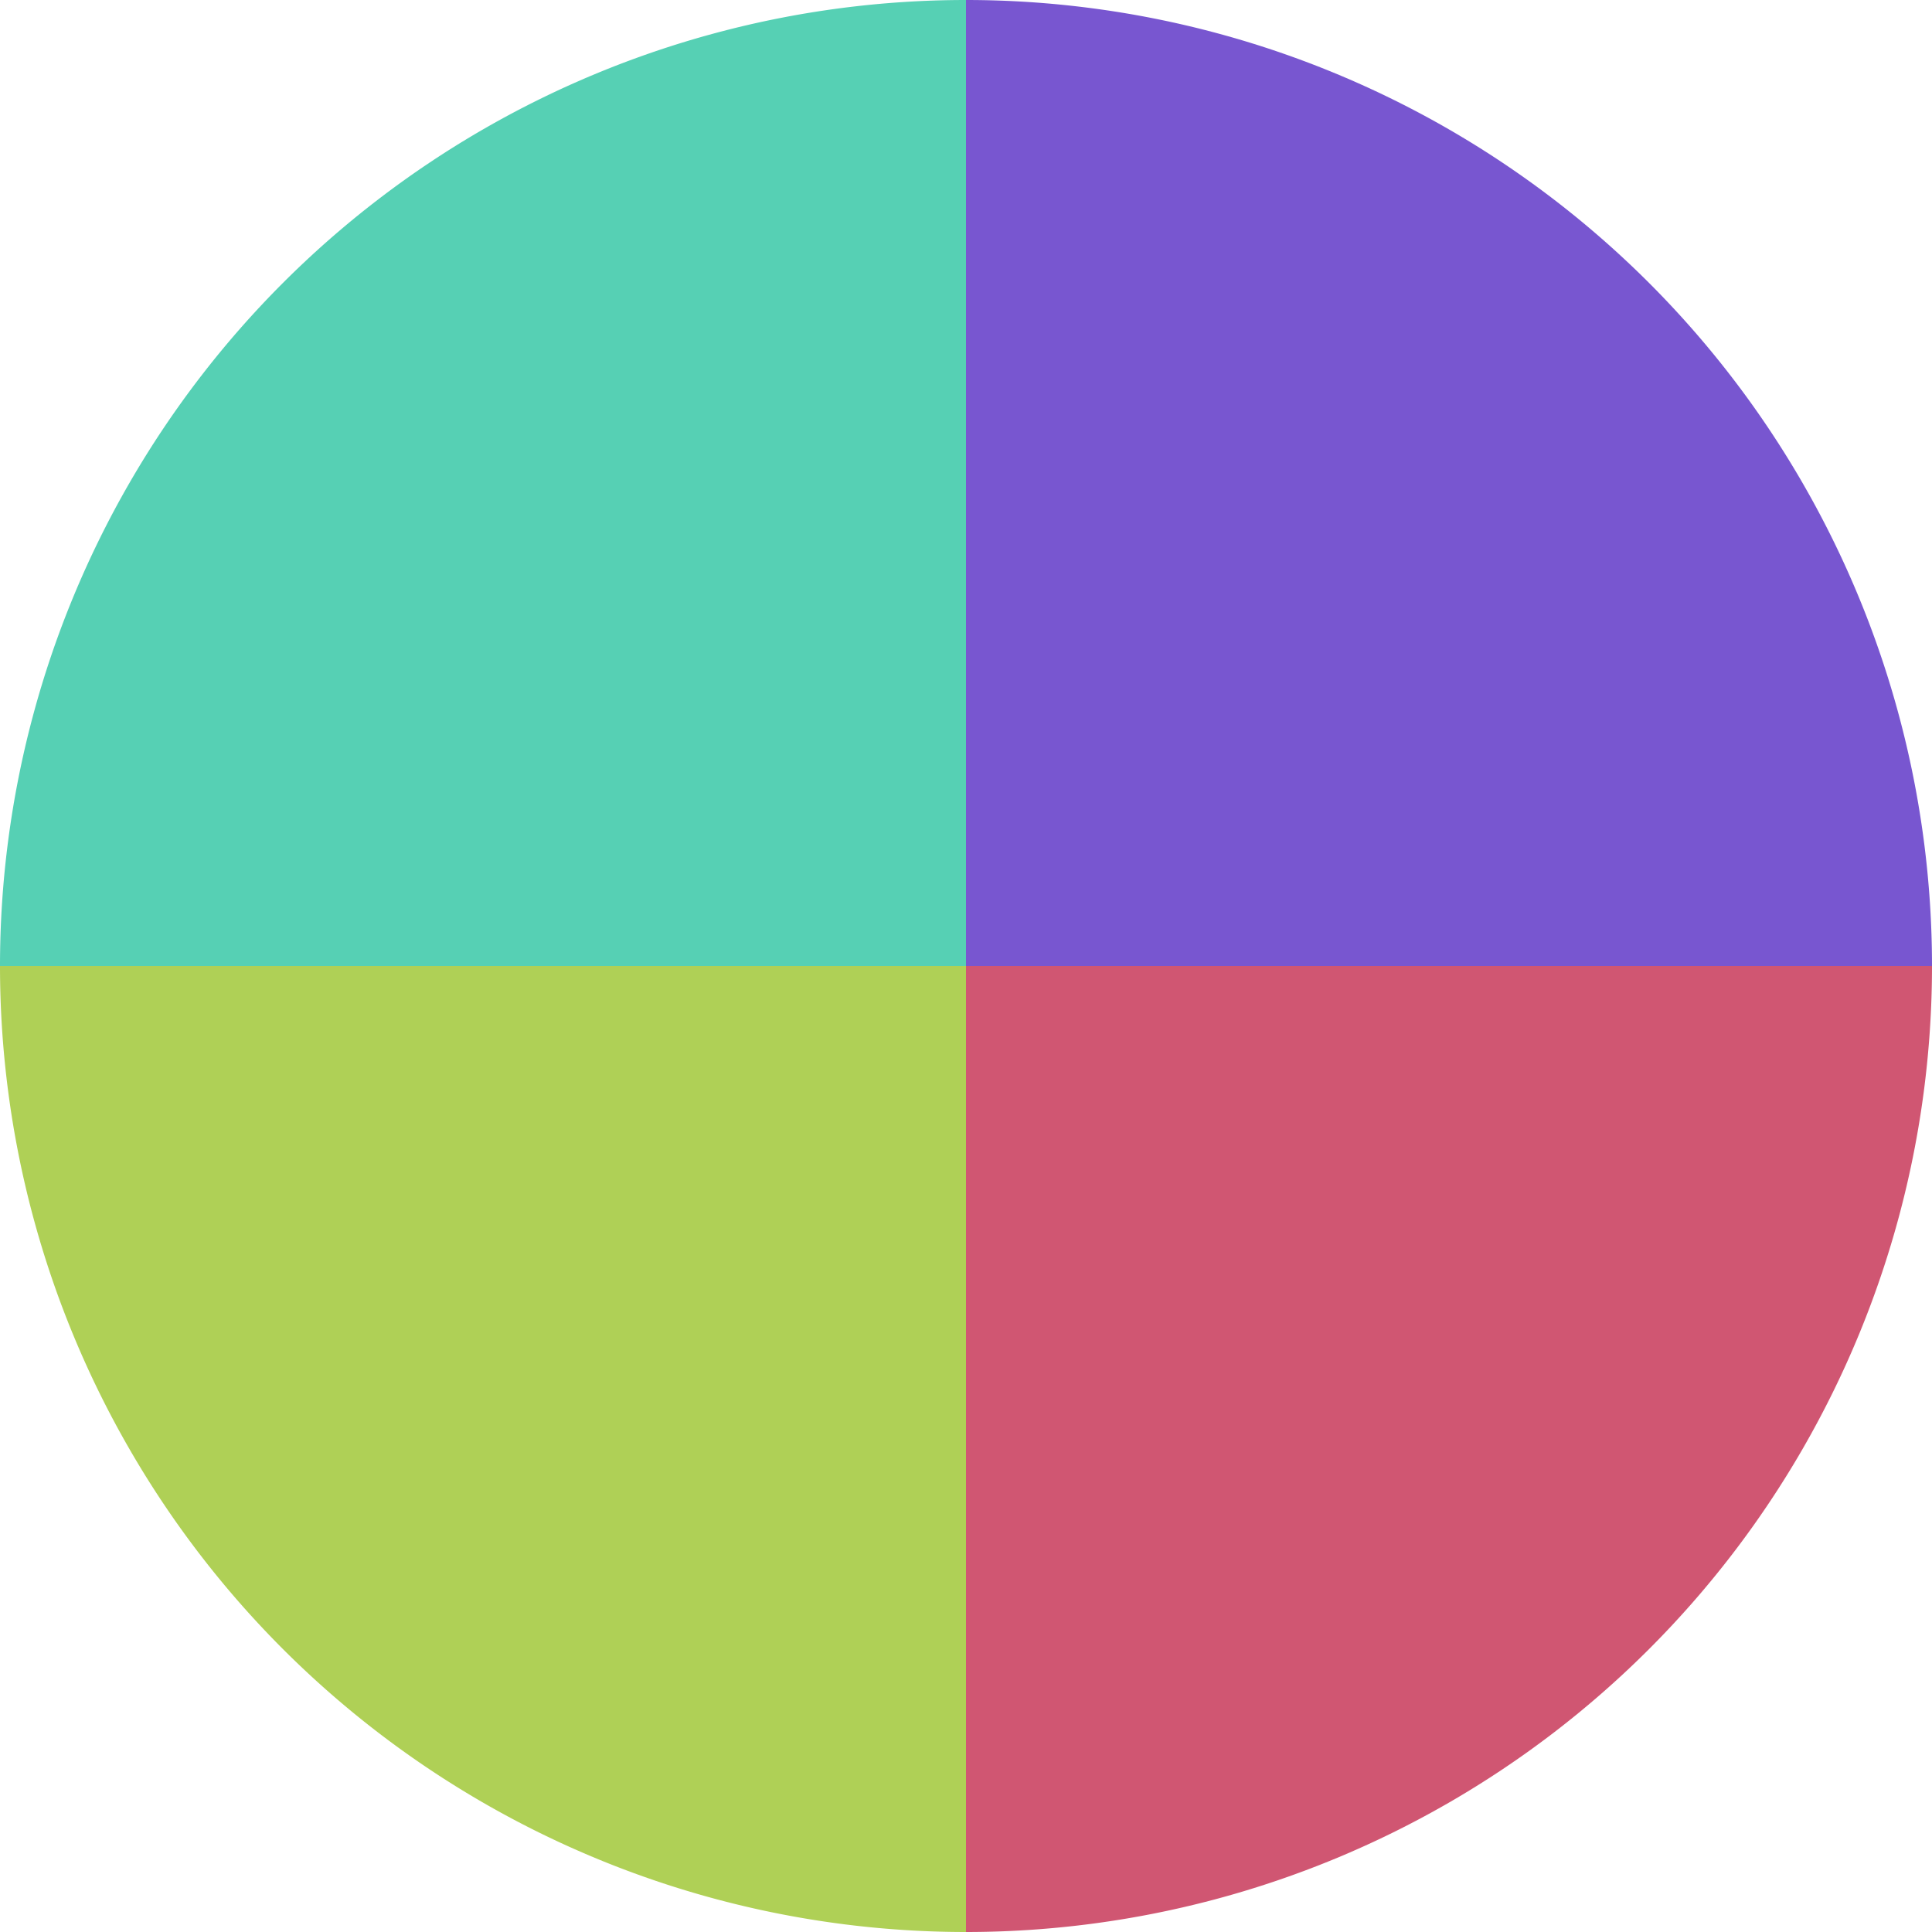 <?xml version="1.0" standalone="no"?>
<svg width="500" height="500" viewBox="-1 -1 2 2" xmlns="http://www.w3.org/2000/svg">
        <path d="M 0 -1 
             A 1,1 0 0,1 1 0             L 0,0
             z" fill="#7856d0" />
            <path d="M 1 0 
             A 1,1 0 0,1 0 1             L 0,0
             z" fill="#d05672" />
            <path d="M 0 1 
             A 1,1 0 0,1 -1 0             L 0,0
             z" fill="#afd056" />
            <path d="M -1 0 
             A 1,1 0 0,1 -0 -1             L 0,0
             z" fill="#56d0b4" />
    </svg>
